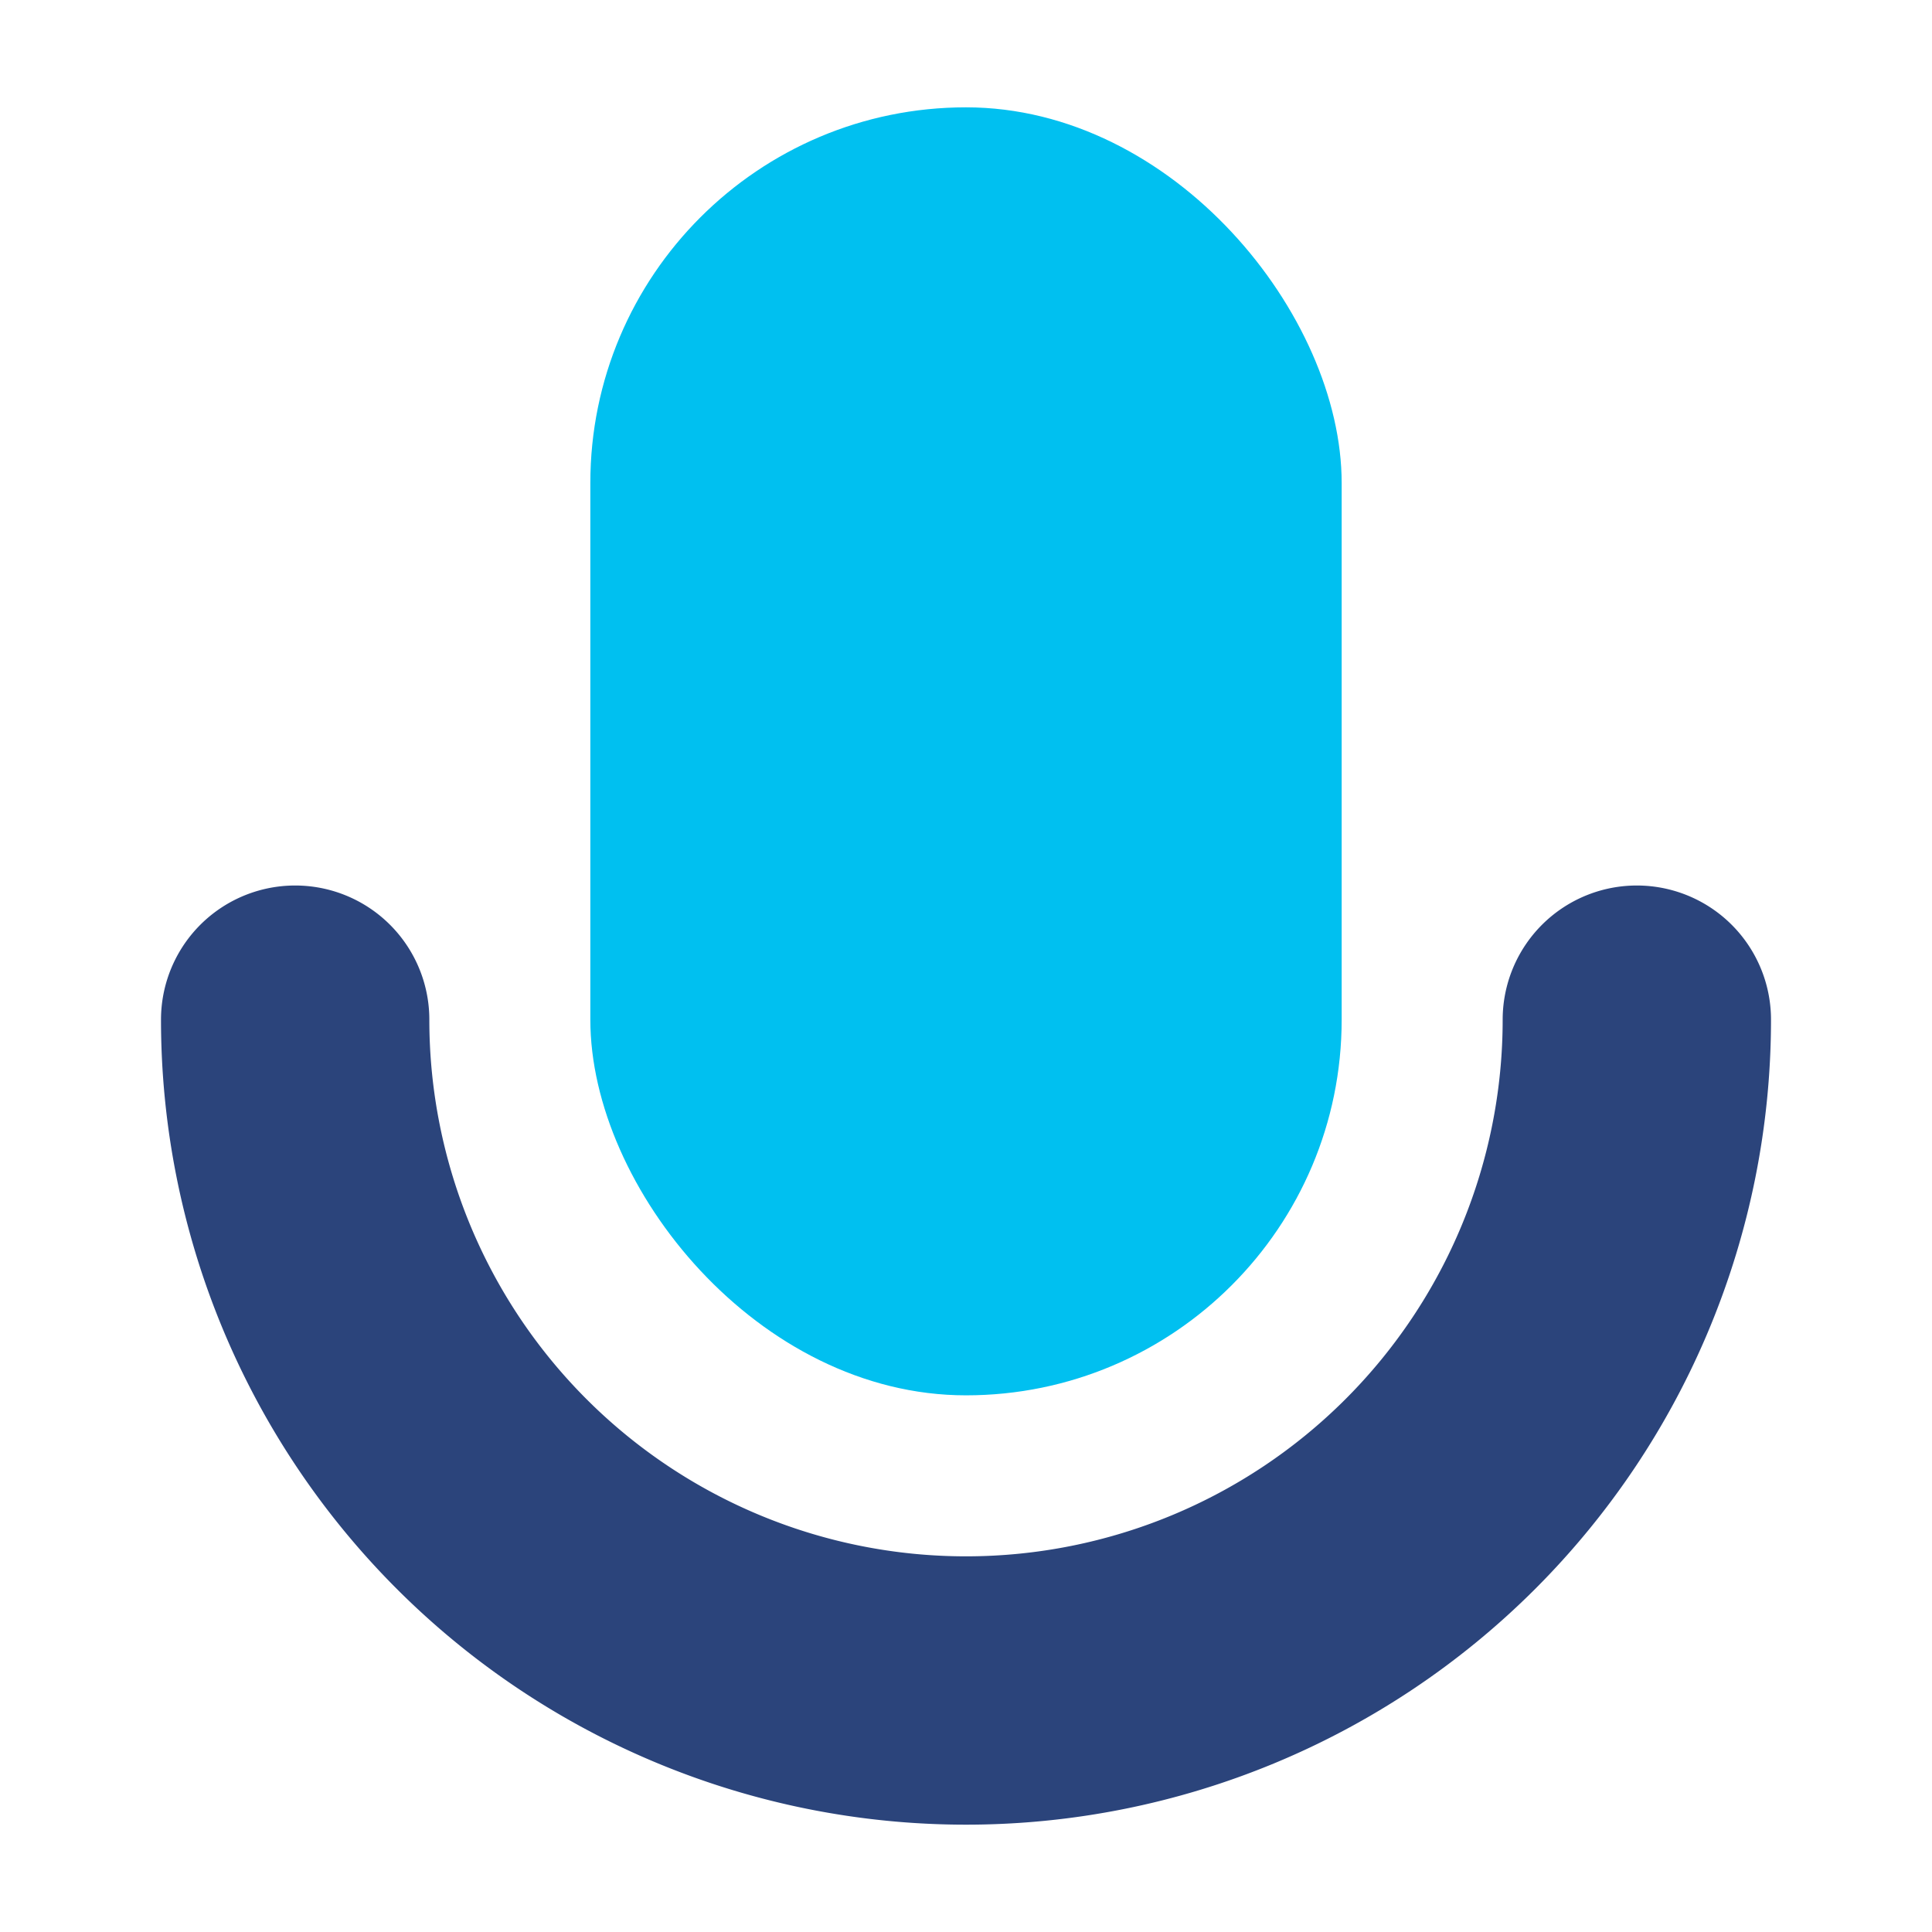 <svg id="Livello_1" data-name="Livello 1" xmlns="http://www.w3.org/2000/svg" viewBox="0 0 144 144"><defs><style>.cls-1,.cls-3{fill:none;}.cls-1{stroke:#2b447b;stroke-linecap:round;stroke-miterlimit:10;stroke-width:20px;}.cls-2{fill:#00c0f0;}</style></defs><path class="cls-1" d="M122,76A50,50,0,0,1,22,76"/><rect class="cls-2" x="44" y="8" width="56" height="96" rx="28"/><rect class="cls-3" width="144" height="144"/></svg>